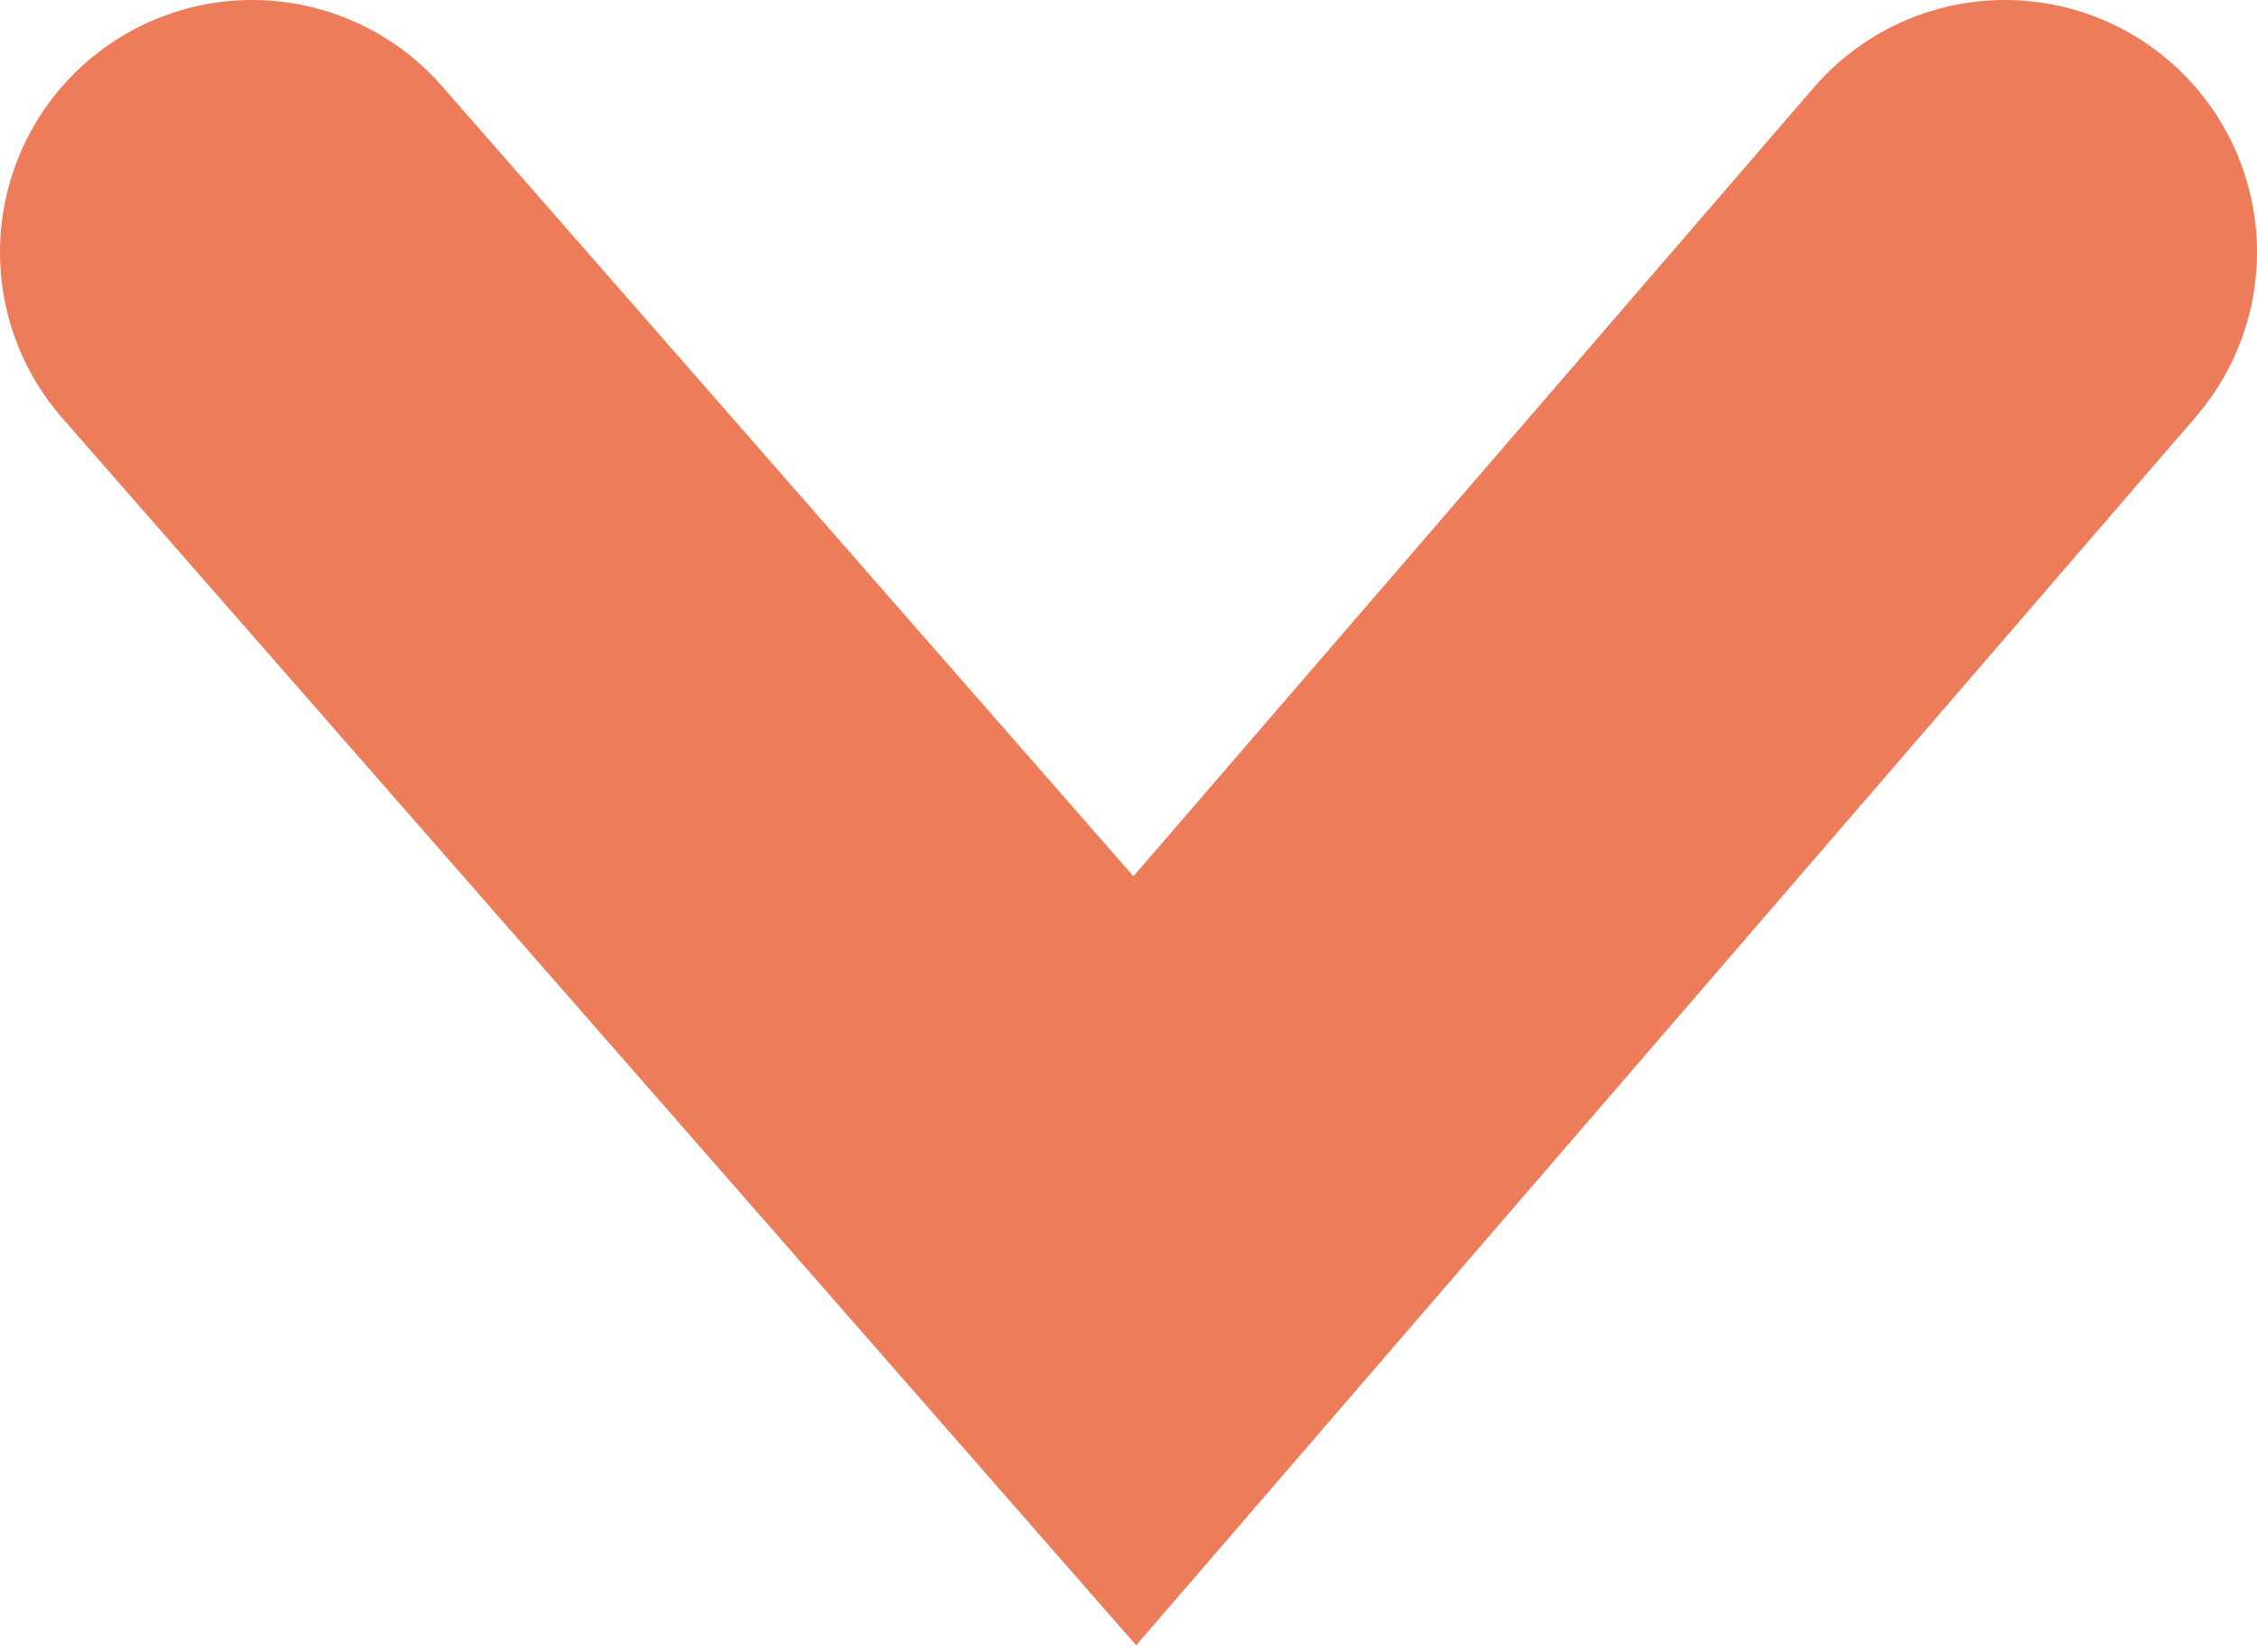 <?xml version="1.0" encoding="utf-8"?>
<!-- Generator: Adobe Illustrator 25.2.1, SVG Export Plug-In . SVG Version: 6.00 Build 0)  -->
<svg version="1.1" id="Camada_1" xmlns="http://www.w3.org/2000/svg" xmlns:xlink="http://www.w3.org/1999/xlink" x="0px" y="0px"
	 viewBox="0 0 17.9 13.1" style="enable-background:new 0 0 17.9 13.1;" xml:space="preserve">
<style type="text/css">
	.st0{fill:none;stroke:#EC7C5A;stroke-width:4;stroke-linecap:round;stroke-miterlimit:10;}
</style>
<path id="Caminho_1032" class="st0" d="M15.9,2l-6.9,8L2,2"/>
<g>
</g>
<g>
</g>
<g>
</g>
<g>
</g>
<g>
</g>
<g>
</g>
<g>
</g>
<g>
</g>
<g>
</g>
<g>
</g>
<g>
</g>
<g>
</g>
<g>
</g>
<g>
</g>
<g>
</g>
</svg>
